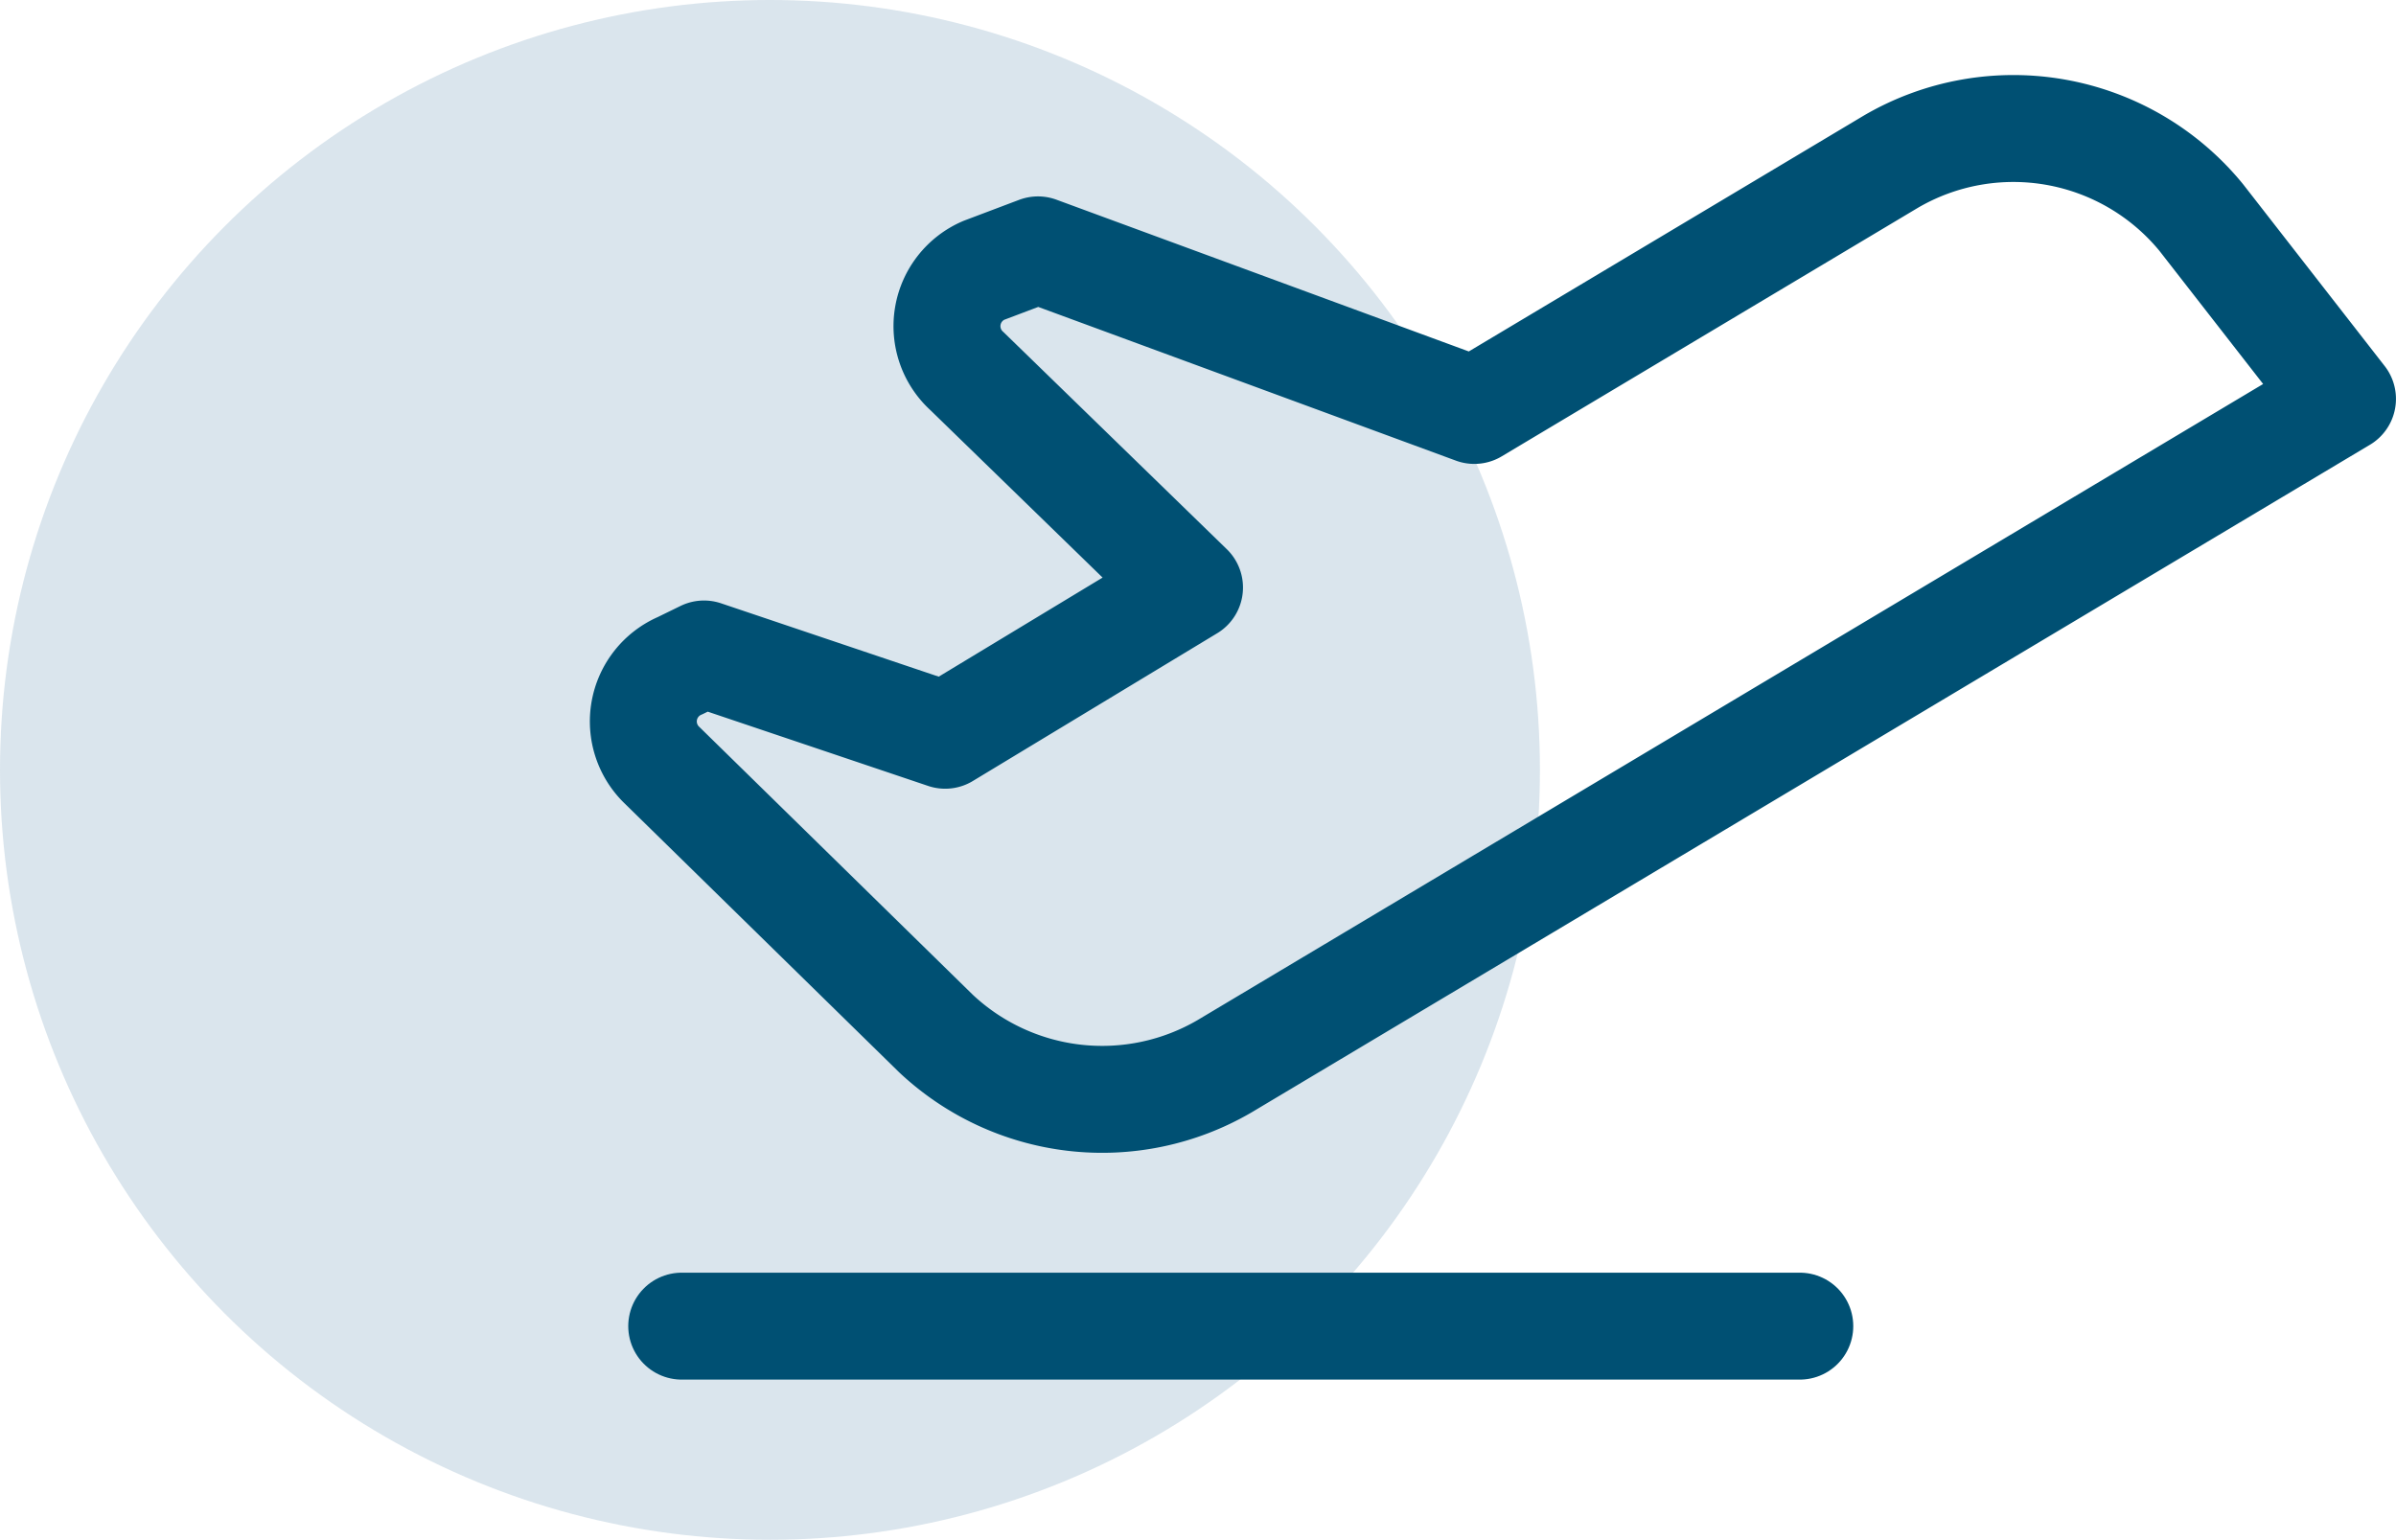 <svg xmlns="http://www.w3.org/2000/svg" width="56.013" height="36" viewBox="0 0 56.013 36">
  <g id="vacacional" transform="translate(-100 -1208)">
    <g id="icon_provedores" transform="translate(0 705)">
      <circle id="Elipse_15" data-name="Elipse 15" cx="18" cy="18" r="18" transform="translate(100 503)" fill="#4981a7" opacity="0.2"/>
    </g>
    <g id="Grupo_1418" data-name="Grupo 1418" transform="translate(112 1200.399)">
      <g id="Grupo_1417" data-name="Grupo 1417" transform="translate(3.04 10.606)">
        <line id="Línea_22" data-name="Línea 22" x2="26.138" transform="translate(0.897 28)" fill="none" stroke="#005073" stroke-linecap="round" stroke-linejoin="round" stroke-width="2.5"/>
        <path id="Trazado_434" data-name="Trazado 434" d="M28.769,66.728l-5.2-5.056a1.419,1.419,0,0,1,.39-2.359l1.268-.479,10.2,3.754,9.725-5.808a5.675,5.675,0,0,1,7.271,1.3l3.3,4.238L29.583,77.924a5.675,5.675,0,0,1-6.739-.766l-6.395-6.264a1.419,1.419,0,0,1,.411-2.339l.559-.273,5.638,1.9Z" transform="translate(-16.001 -55.997)" fill="none" stroke="#005073" stroke-linecap="round" stroke-linejoin="round" stroke-width="2.5"/>
      </g>
    </g>
  </g>
</svg>
